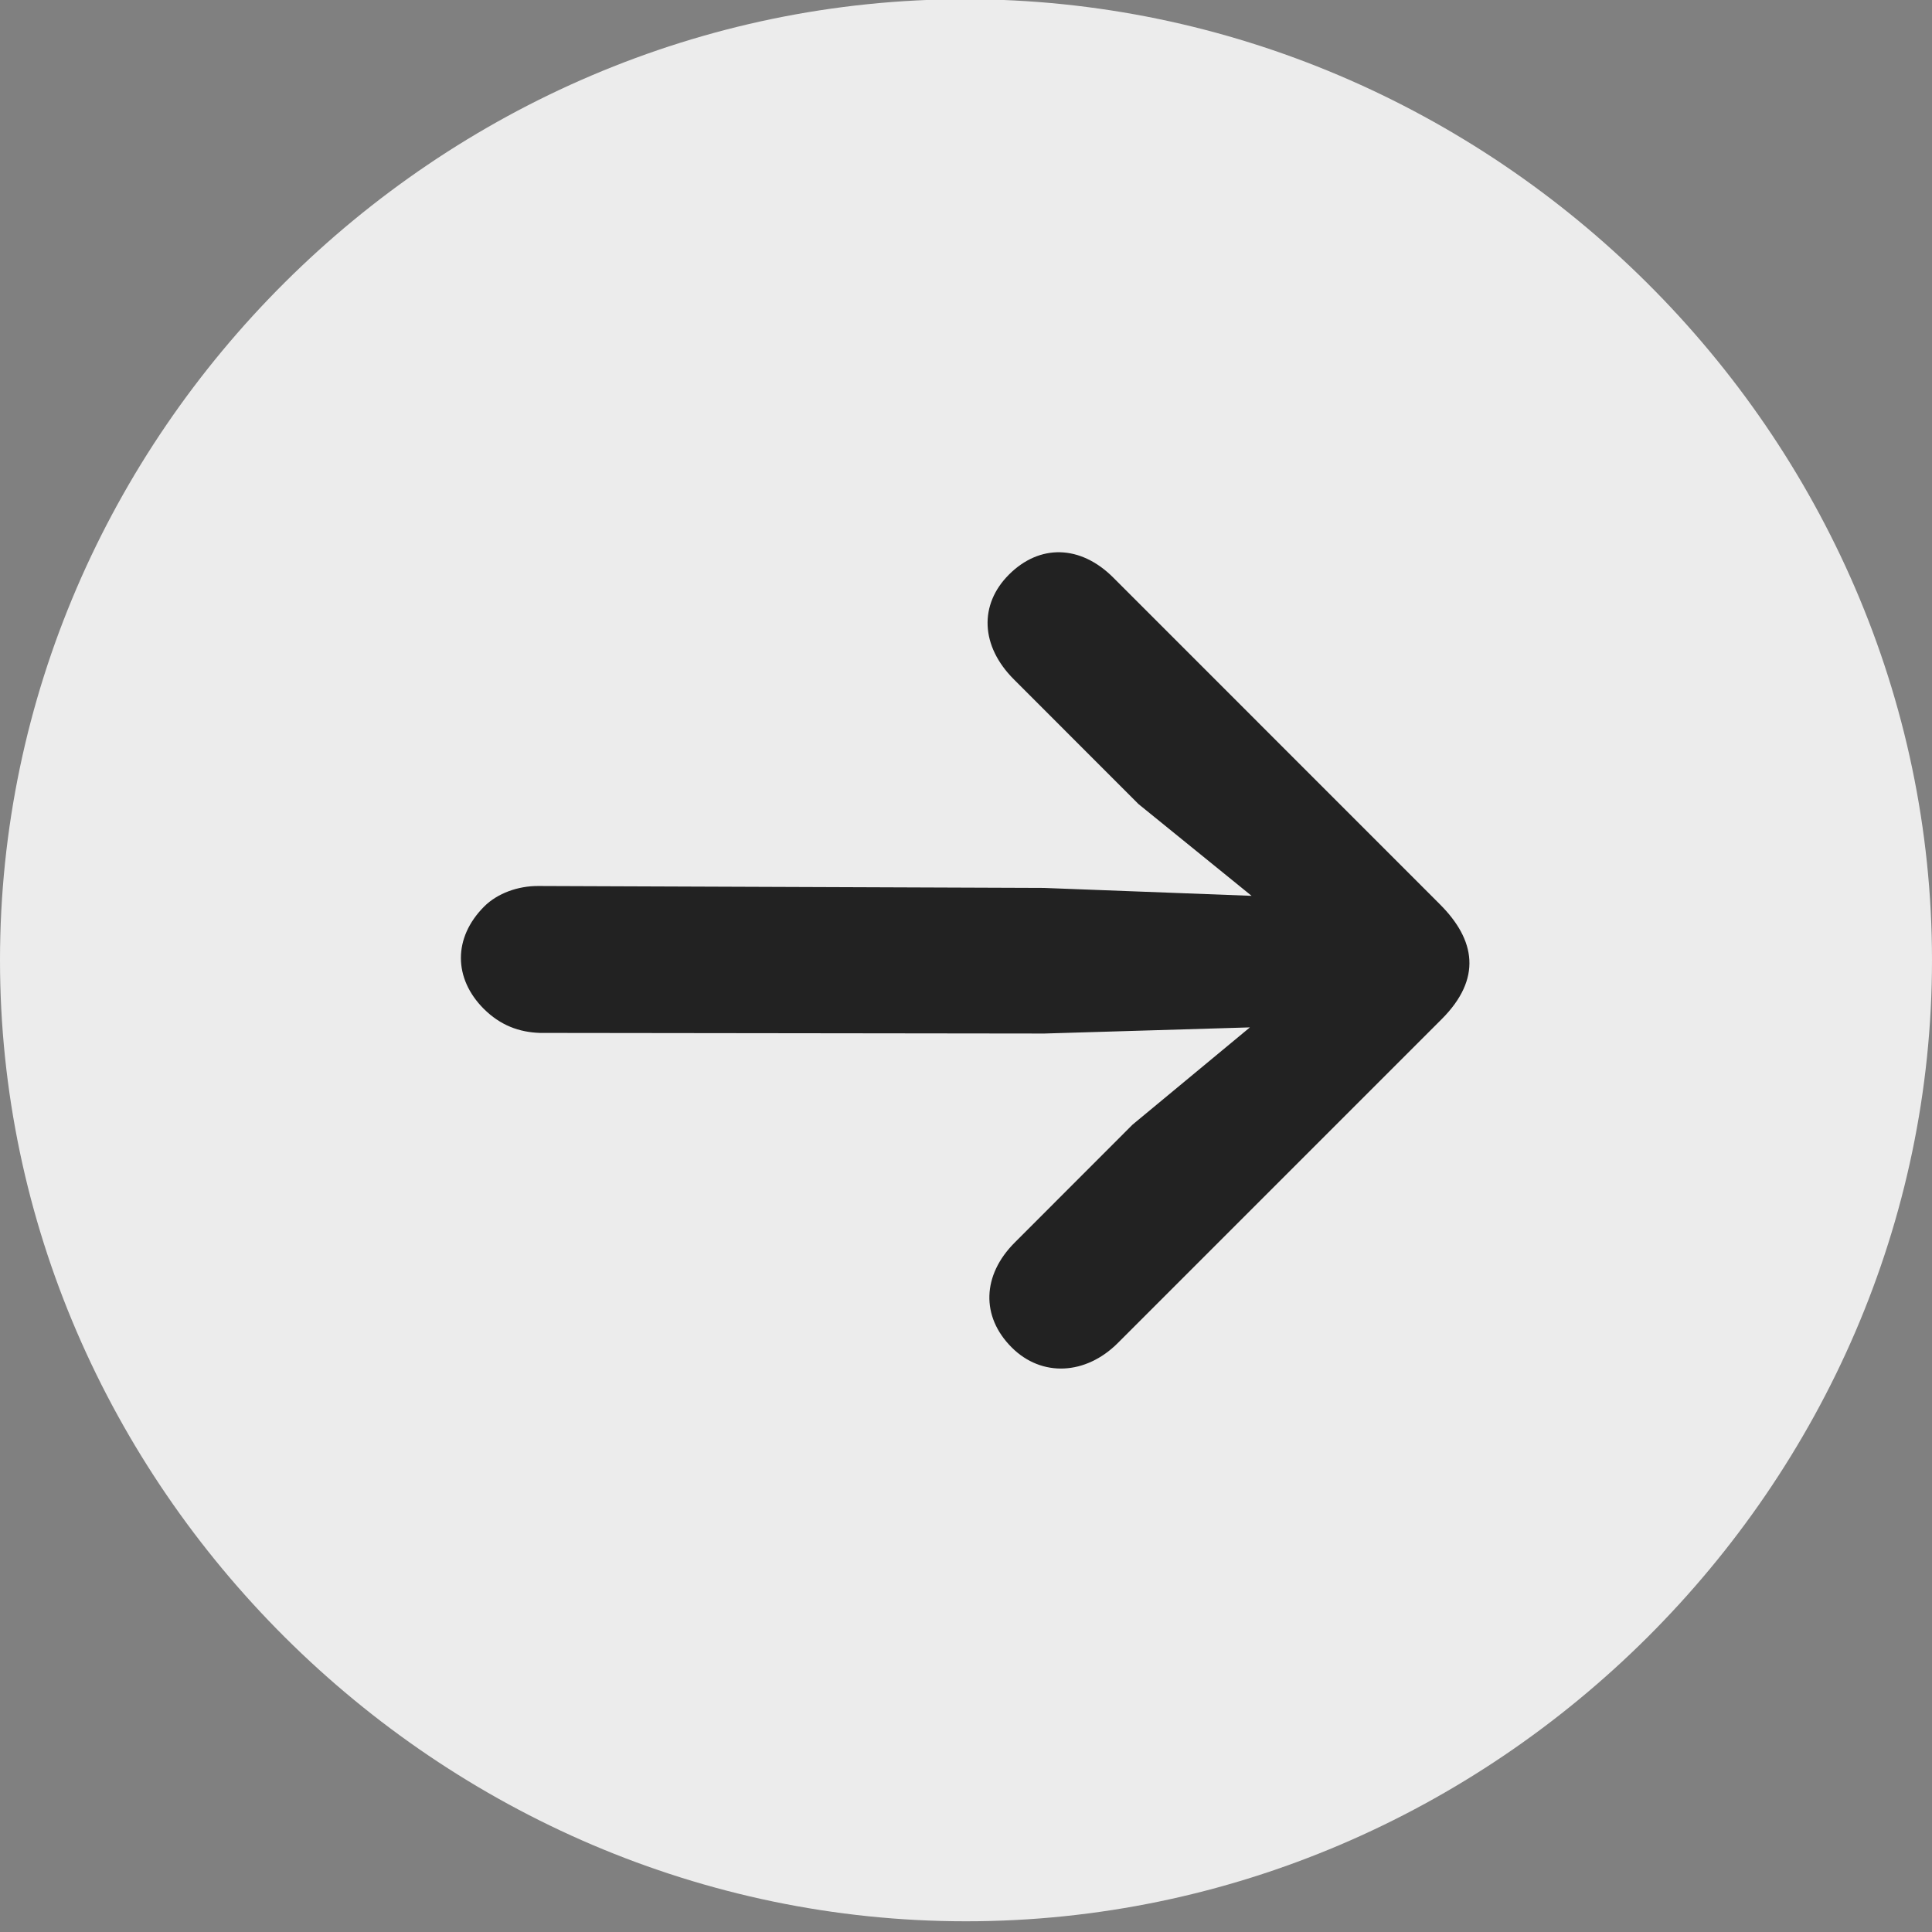 <svg width="22" height="22" viewBox="0 0 22 22" fill="none" xmlns="http://www.w3.org/2000/svg">
<rect x="0" y="0" width="22" height="22" fill="#808080" stroke="none"/>
<g clip-path="url(#clip0_8_4673)">
<path d="M11 21.878C17.018 21.878 22 16.91 22 10.934C22 4.947 17.007 -0.009 10.989 -0.009C4.982 -0.009 0 4.947 0 10.934C0 16.91 4.993 21.878 11 21.878Z" fill="#ECECEC"/>
<path d="M11.52 15.343C11.169 14.992 11.183 14.521 11.555 14.149L12.897 12.806L14.233 11.699L11.891 11.769L6.148 11.762C5.912 11.754 5.699 11.677 5.508 11.487C5.165 11.143 5.157 10.68 5.513 10.323C5.665 10.171 5.9 10.088 6.129 10.089L11.886 10.111L14.252 10.201L12.964 9.156L11.546 7.737C11.164 7.356 11.148 6.884 11.489 6.543C11.838 6.194 12.302 6.203 12.676 6.576L16.397 10.298C16.801 10.702 16.879 11.143 16.416 11.606L12.729 15.293C12.365 15.657 11.863 15.686 11.52 15.343Z" fill="#222222"/>
</g>
<defs>
<clipPath id="clip0_8_4673">
<rect width="22" height="21.898" fill="white" transform="translate(0 -0.009)"/>
</clipPath>
</defs>
</svg>
